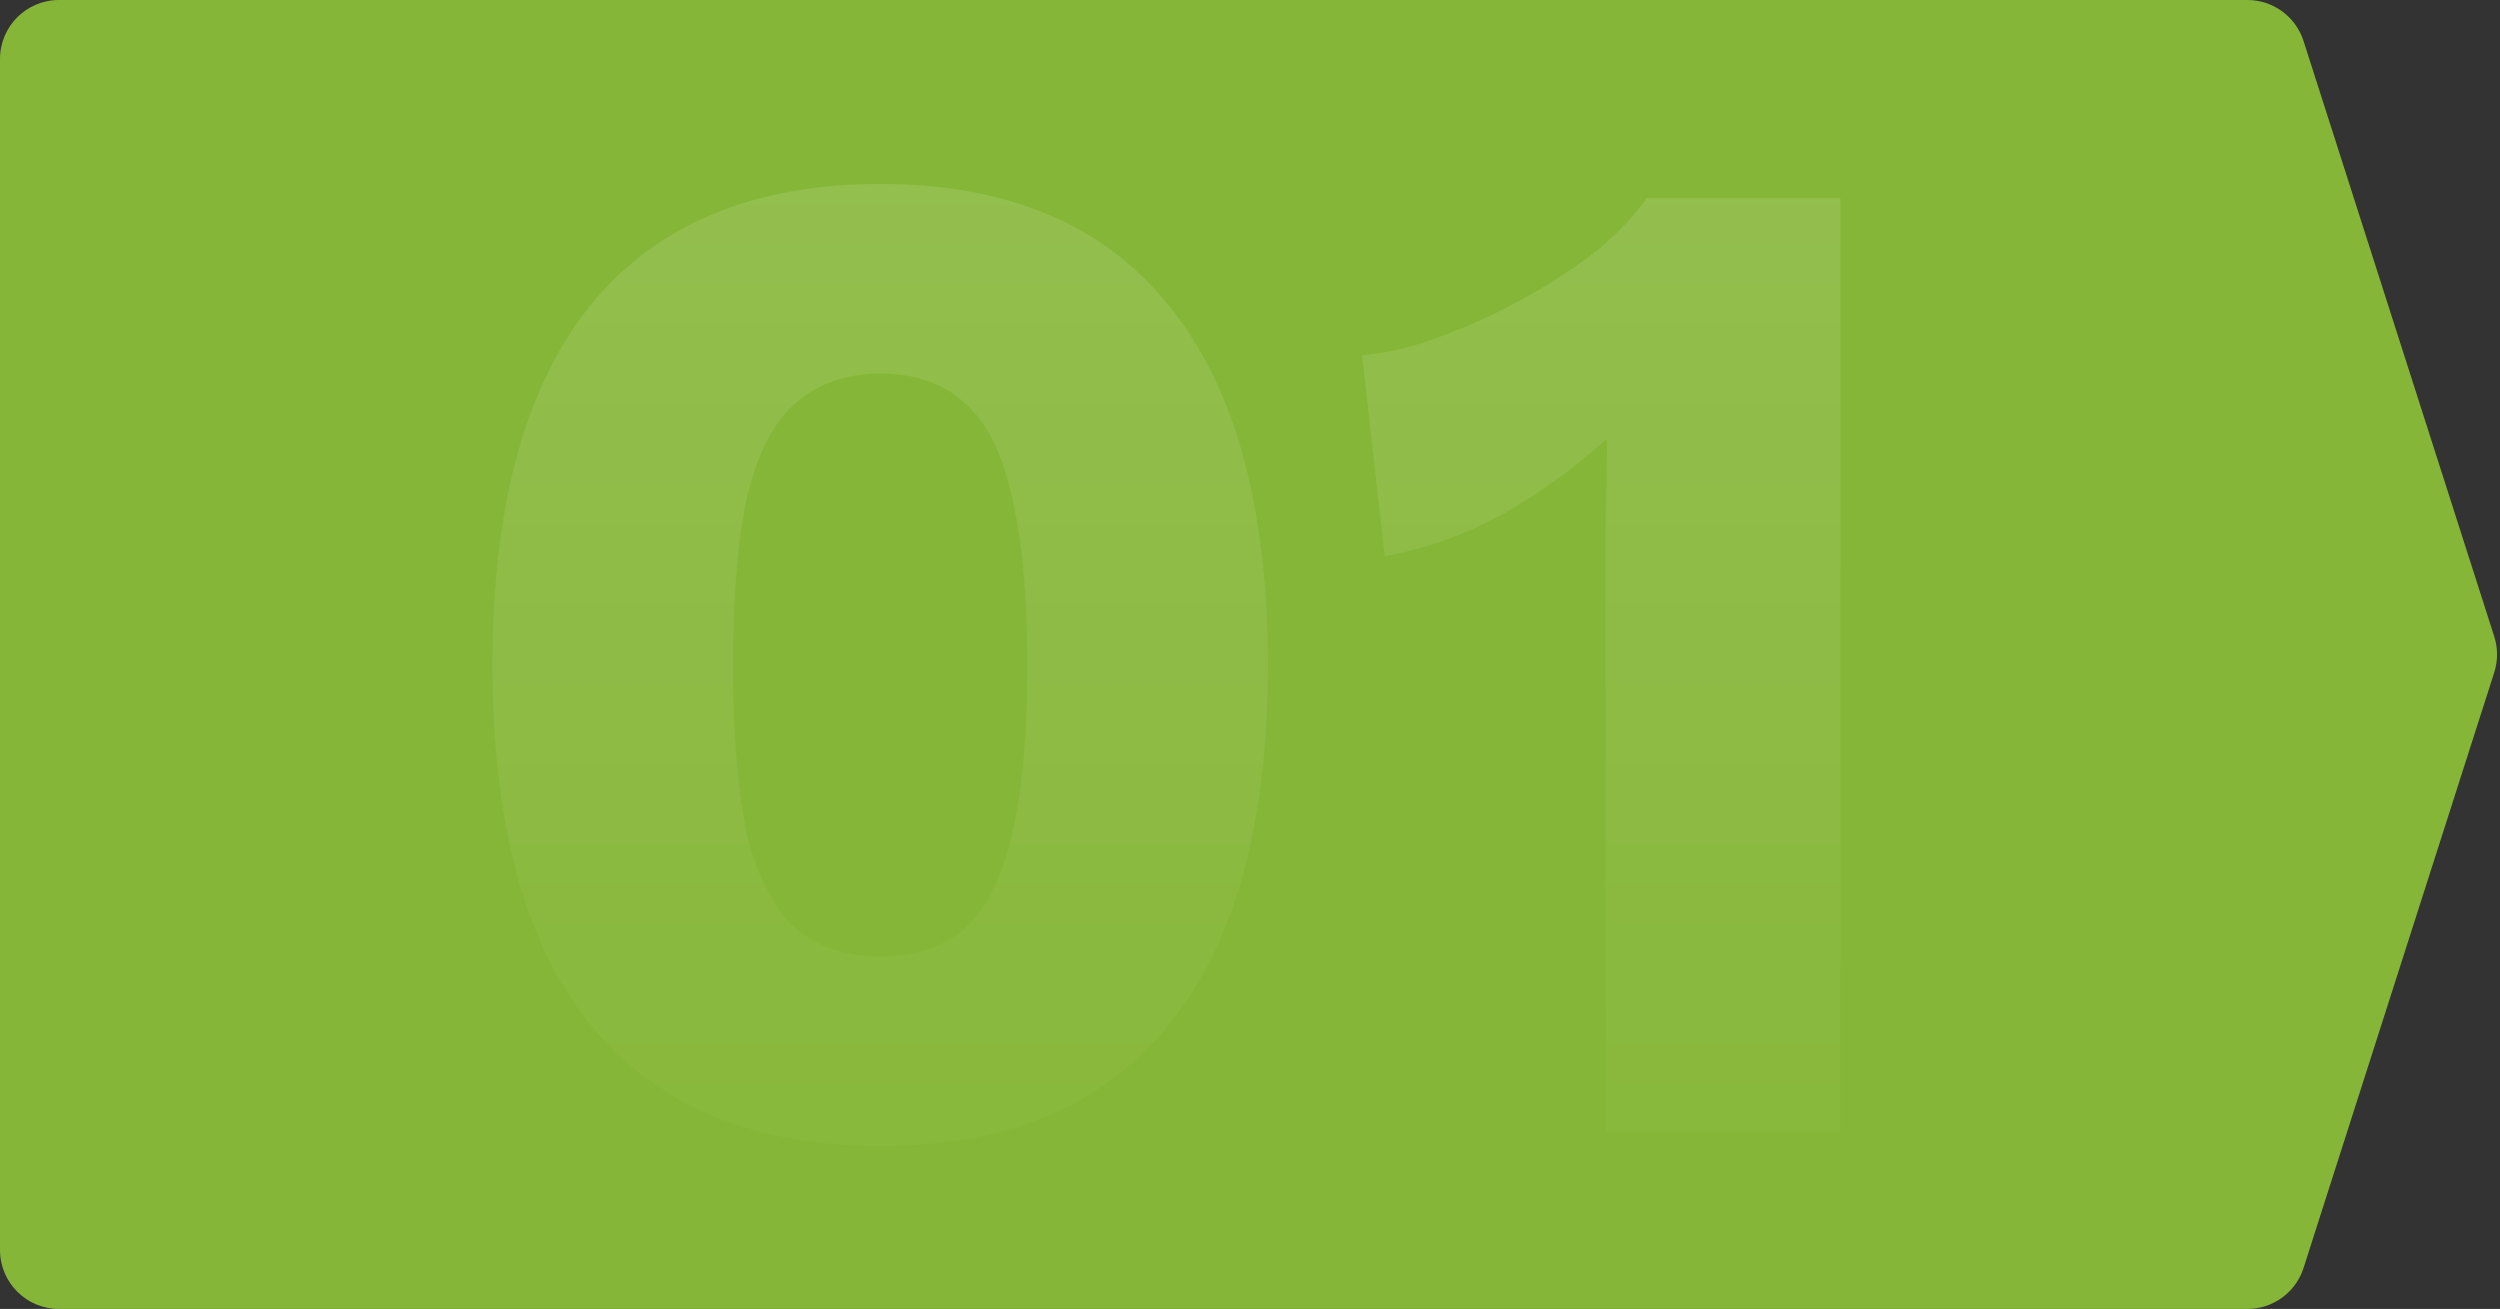 <?xml version="1.0" encoding="UTF-8"?> <svg xmlns="http://www.w3.org/2000/svg" width="212" height="111" viewBox="0 0 212 111" fill="none"><rect x="0" y="0" width="212" height="111" fill="#333333" stroke="none"/><path d="M0 5C0 2.239 2.239 0 5 0H190.579C192.753 0 194.677 1.405 195.34 3.475L211.512 53.975C211.829 54.967 211.829 56.033 211.512 57.025L195.34 107.525C194.677 109.595 192.753 111 190.579 111H5C2.239 111 0 108.761 0 106V5Z" fill="#85B637"></path><path opacity="0.32" d="M74.64 97.2C63.84 97.2 55.64 93.76 50.04 86.88C44.52 80 41.76 69.84 41.76 56.4C41.76 42.96 44.52 32.8 50.04 25.92C55.64 19.04 63.84 15.6 74.64 15.6C85.44 15.6 93.6 19.04 99.12 25.92C104.72 32.8 107.52 42.96 107.52 56.4C107.52 69.84 104.72 80 99.12 86.88C93.6 93.76 85.44 97.2 74.64 97.2ZM74.64 81.12C77.6 81.12 80 80.32 81.84 78.72C83.68 77.04 85 74.4 85.8 70.8C86.68 67.12 87.12 62.32 87.12 56.4C87.12 50.48 86.68 45.72 85.8 42.12C85 38.44 83.68 35.8 81.84 34.2C80 32.52 77.6 31.68 74.64 31.68C71.76 31.68 69.36 32.52 67.44 34.2C65.6 35.8 64.24 38.44 63.36 42.12C62.56 45.72 62.16 50.48 62.16 56.4C62.16 62.32 62.56 67.12 63.36 70.8C64.24 74.4 65.6 77.04 67.44 78.72C69.36 80.32 71.76 81.12 74.64 81.12ZM136.147 96V50.4C136.147 48.32 136.147 46.2 136.147 44.04C136.227 41.8 136.267 39.52 136.267 37.2C133.627 39.6 130.707 41.72 127.507 43.56C124.307 45.32 120.947 46.52 117.427 47.16L115.507 30.12C117.587 29.96 119.787 29.44 122.107 28.56C124.507 27.68 126.867 26.6 129.187 25.32C131.507 24.04 133.587 22.68 135.427 21.24C137.267 19.72 138.667 18.24 139.627 16.8H156.067V96H136.147Z" fill="url(#paint0_linear_1223_1685)" fill-opacity="0.41"></path><defs><linearGradient id="paint0_linear_1223_1685" x1="100.5" y1="4" x2="100.5" y2="107" gradientUnits="userSpaceOnUse"><stop stop-color="white"></stop><stop offset="1" stop-color="white" stop-opacity="0.09"></stop></linearGradient></defs></svg> 
